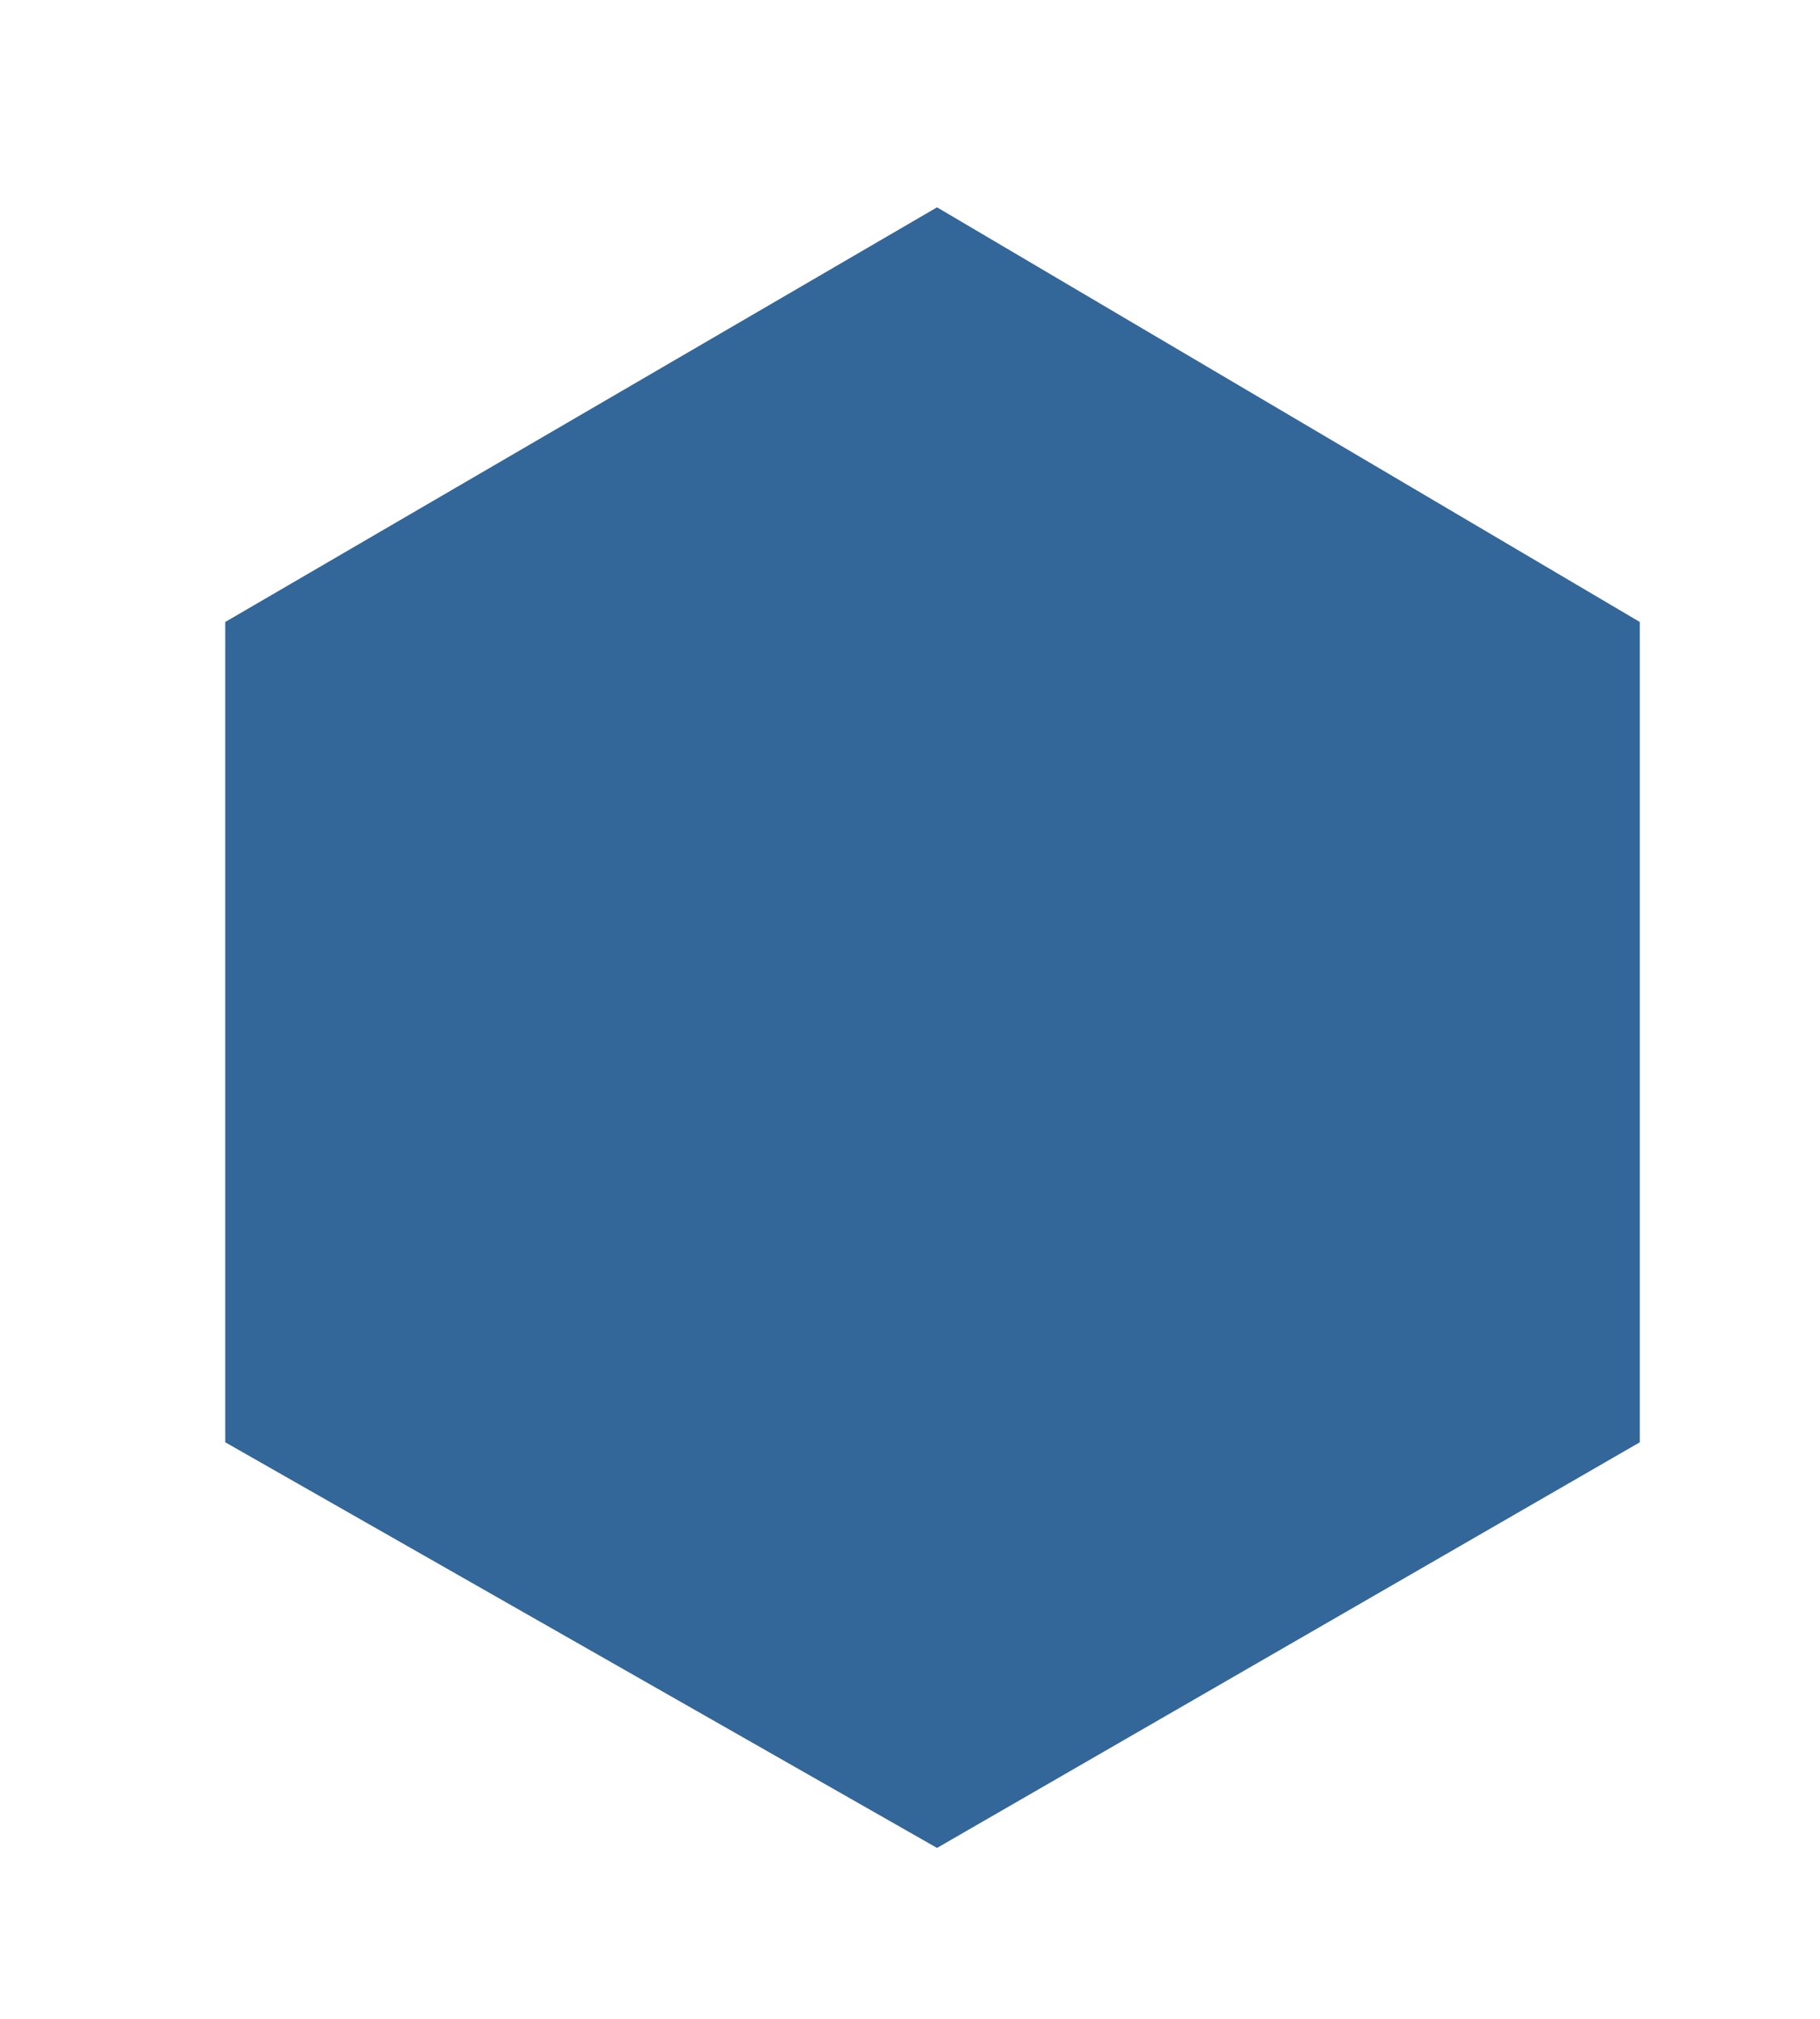 <?xml version="1.0" encoding="utf-8"?>
<!-- Generator: Adobe Illustrator 22.0.1, SVG Export Plug-In . SVG Version: 6.00 Build 0)  -->
<svg version="1.1" id="Layer_1" xmlns="http://www.w3.org/2000/svg" xmlns:xlink="http://www.w3.org/1999/xlink" x="0px" y="0px"
	 viewBox="0 0 20.2 22.4" style="enable-background:new 0 0 20.2 22.4;" xml:space="preserve">
<style type="text/css">
	.st0{fill:#336699;}
</style>
<g>
	<polygon class="st0" points="18.2,16 18.2,6.9 10.4,2.3 2.5,6.9 2.5,16 10.4,20.5 	"/>
</g>
</svg>
